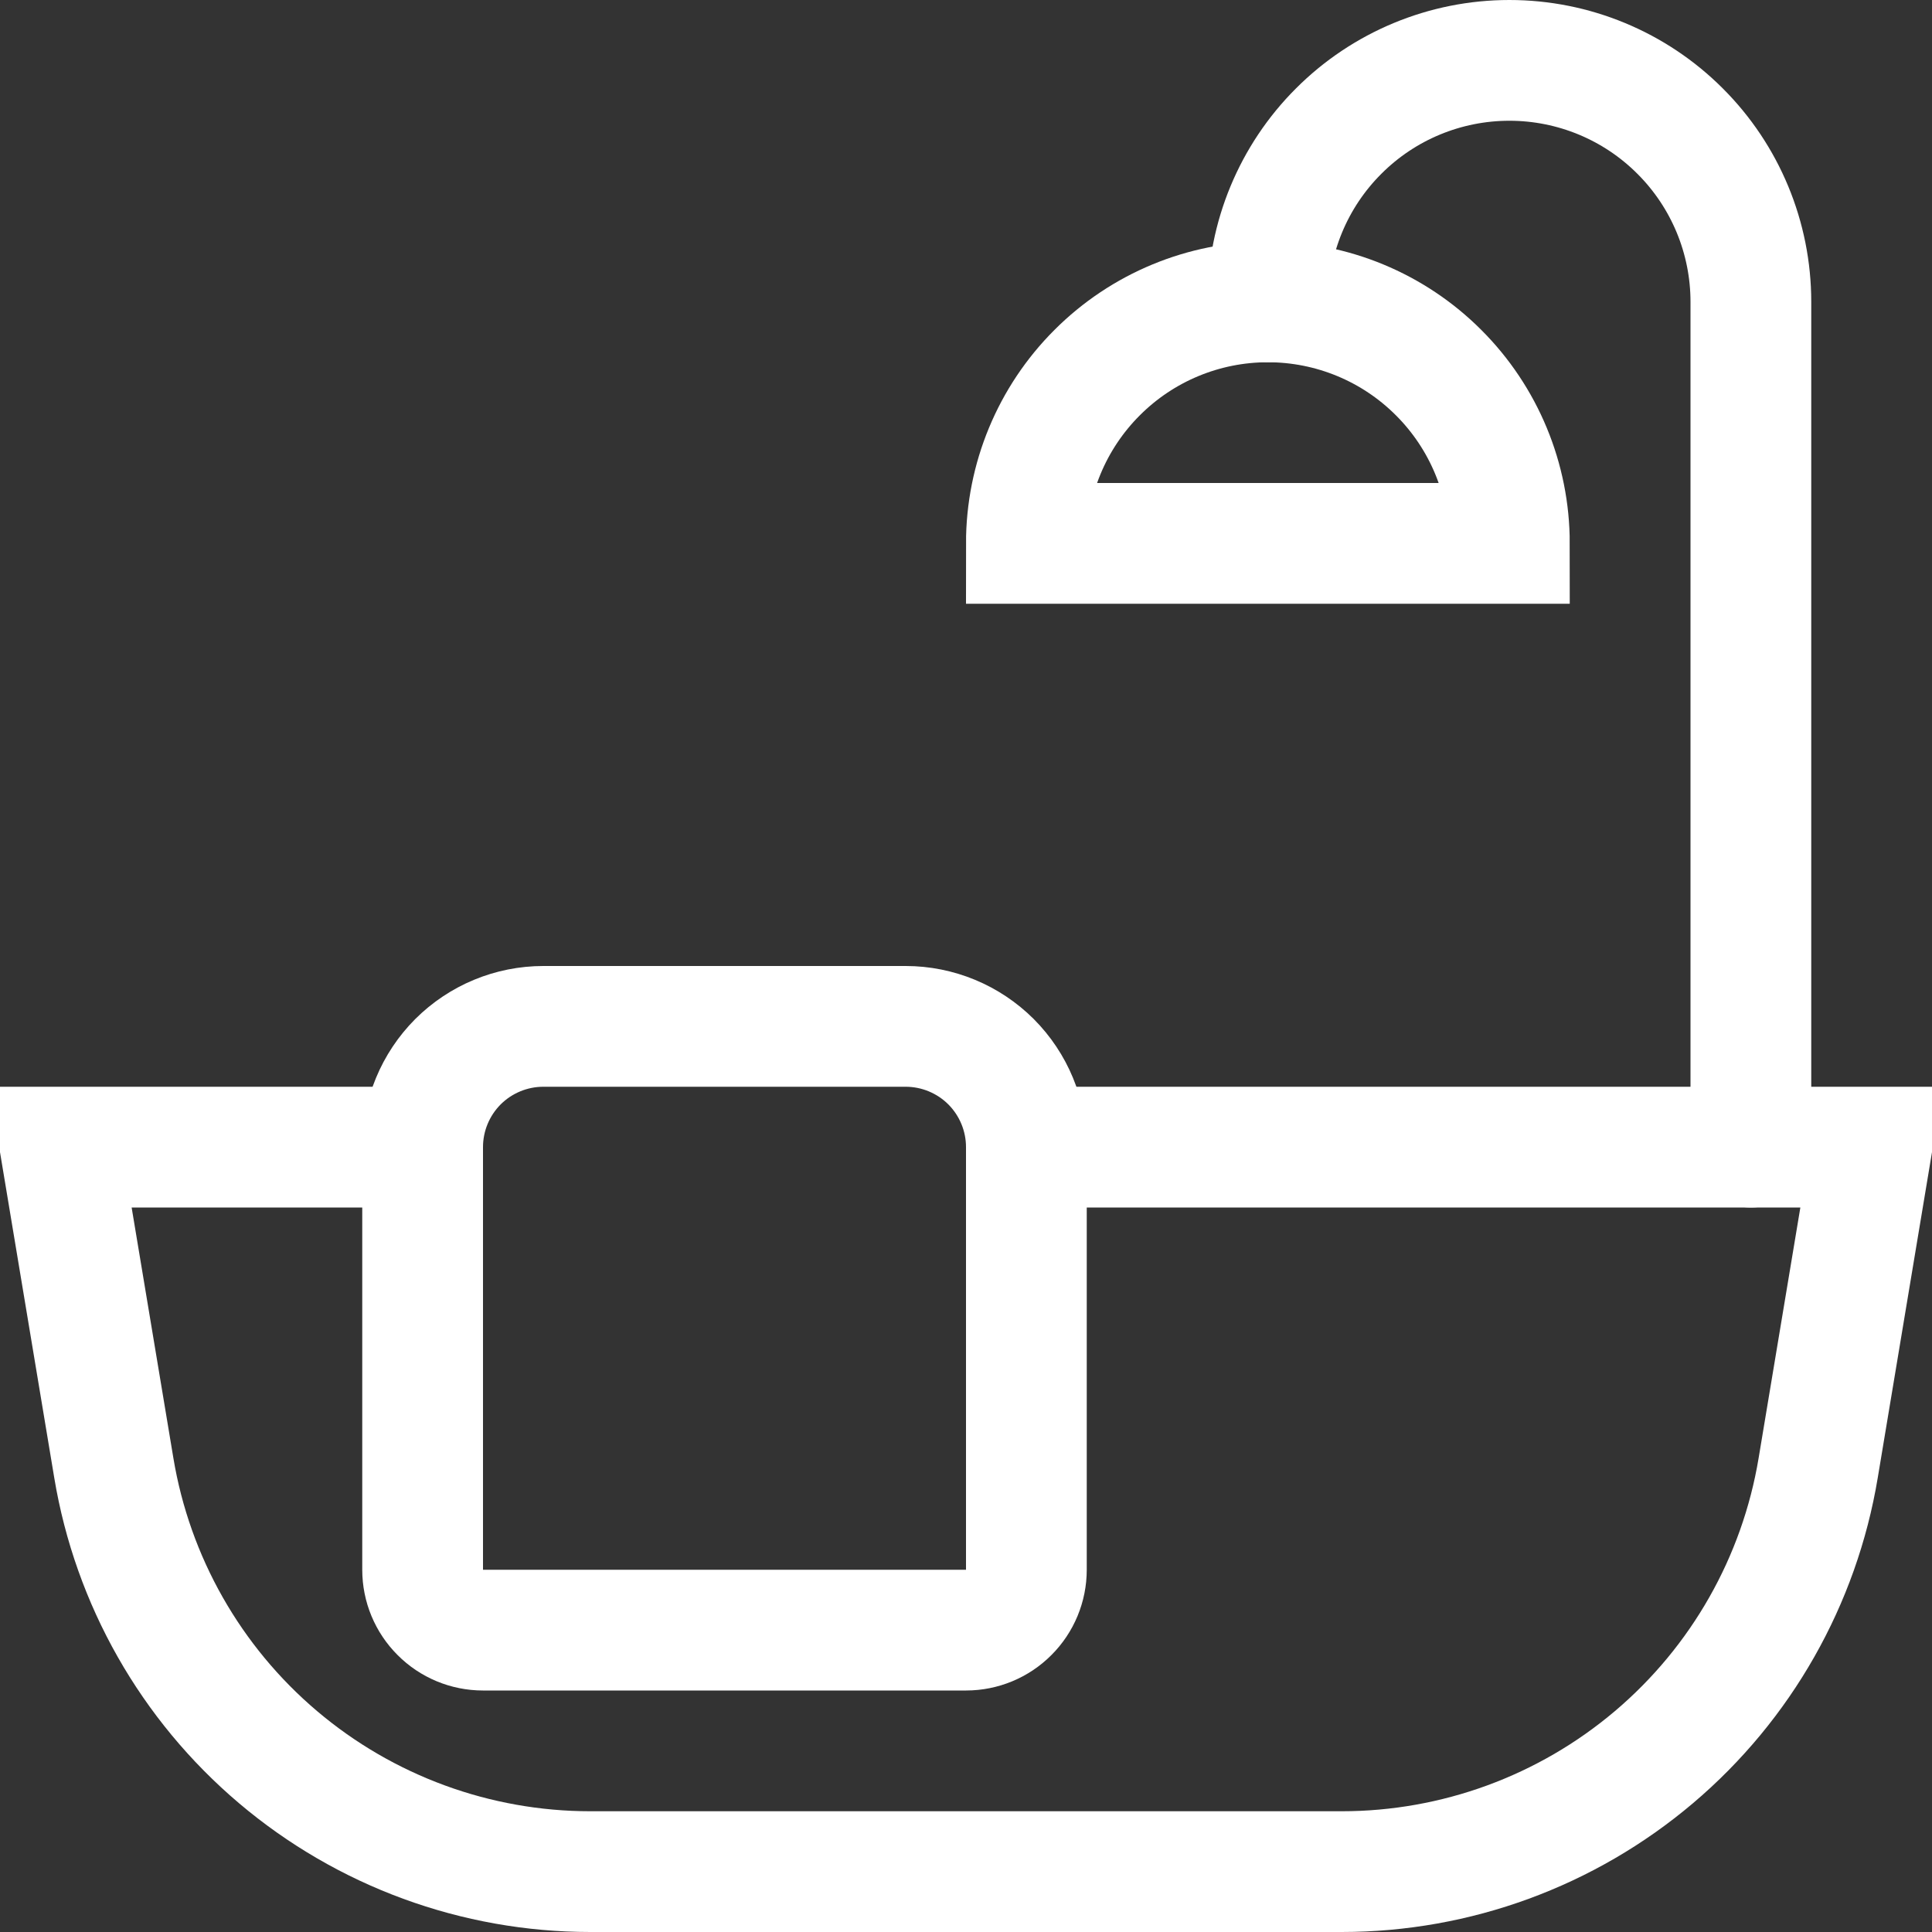 <svg width="24" height="24" viewBox="0 0 24 24" fill="none" xmlns="http://www.w3.org/2000/svg">
<rect x="0" y="0" width="24" height="24" fill="#333333" stroke="none"/>
<g clip-path="url(#clip0_1_9)">
<path d="M12.75 14.25H23.25L22.586 18.236C22.353 19.637 21.63 20.91 20.546 21.828C19.462 22.746 18.087 23.25 16.667 23.25H7.333C5.913 23.25 4.538 22.746 3.454 21.828C2.37 20.91 1.647 19.637 1.414 18.236L0.75 14.25H5.25" stroke="white" stroke-width="1.5" stroke-linecap="round"/>
<path d="M15.75 3.75C15.75 2.954 16.066 2.191 16.629 1.629C17.191 1.066 17.954 0.75 18.75 0.75C19.546 0.75 20.309 1.066 20.871 1.629C21.434 2.191 21.75 2.954 21.75 3.75V14.25M12 20.25H6C5.801 20.25 5.61 20.171 5.47 20.03C5.329 19.89 5.25 19.699 5.25 19.5V14.25C5.25 13.852 5.408 13.471 5.689 13.189C5.971 12.908 6.352 12.75 6.75 12.75H11.25C11.648 12.75 12.029 12.908 12.311 13.189C12.592 13.471 12.75 13.852 12.75 14.25V19.5C12.75 19.699 12.671 19.89 12.53 20.03C12.39 20.171 12.199 20.25 12 20.25Z" stroke="white" stroke-width="1.5" stroke-linecap="round"/>
<path d="M12.75 6.75C12.75 5.954 13.066 5.191 13.629 4.629C14.191 4.066 14.954 3.75 15.75 3.75C16.546 3.75 17.309 4.066 17.871 4.629C18.434 5.191 18.75 5.954 18.75 6.75H12.75Z" stroke="white" stroke-width="1.5" stroke-linecap="round"/>
</g>
<defs>
<clipPath id="clip0_1_9">
<rect width="24" height="24" fill="white"/>
</clipPath>
</defs>
</svg>

